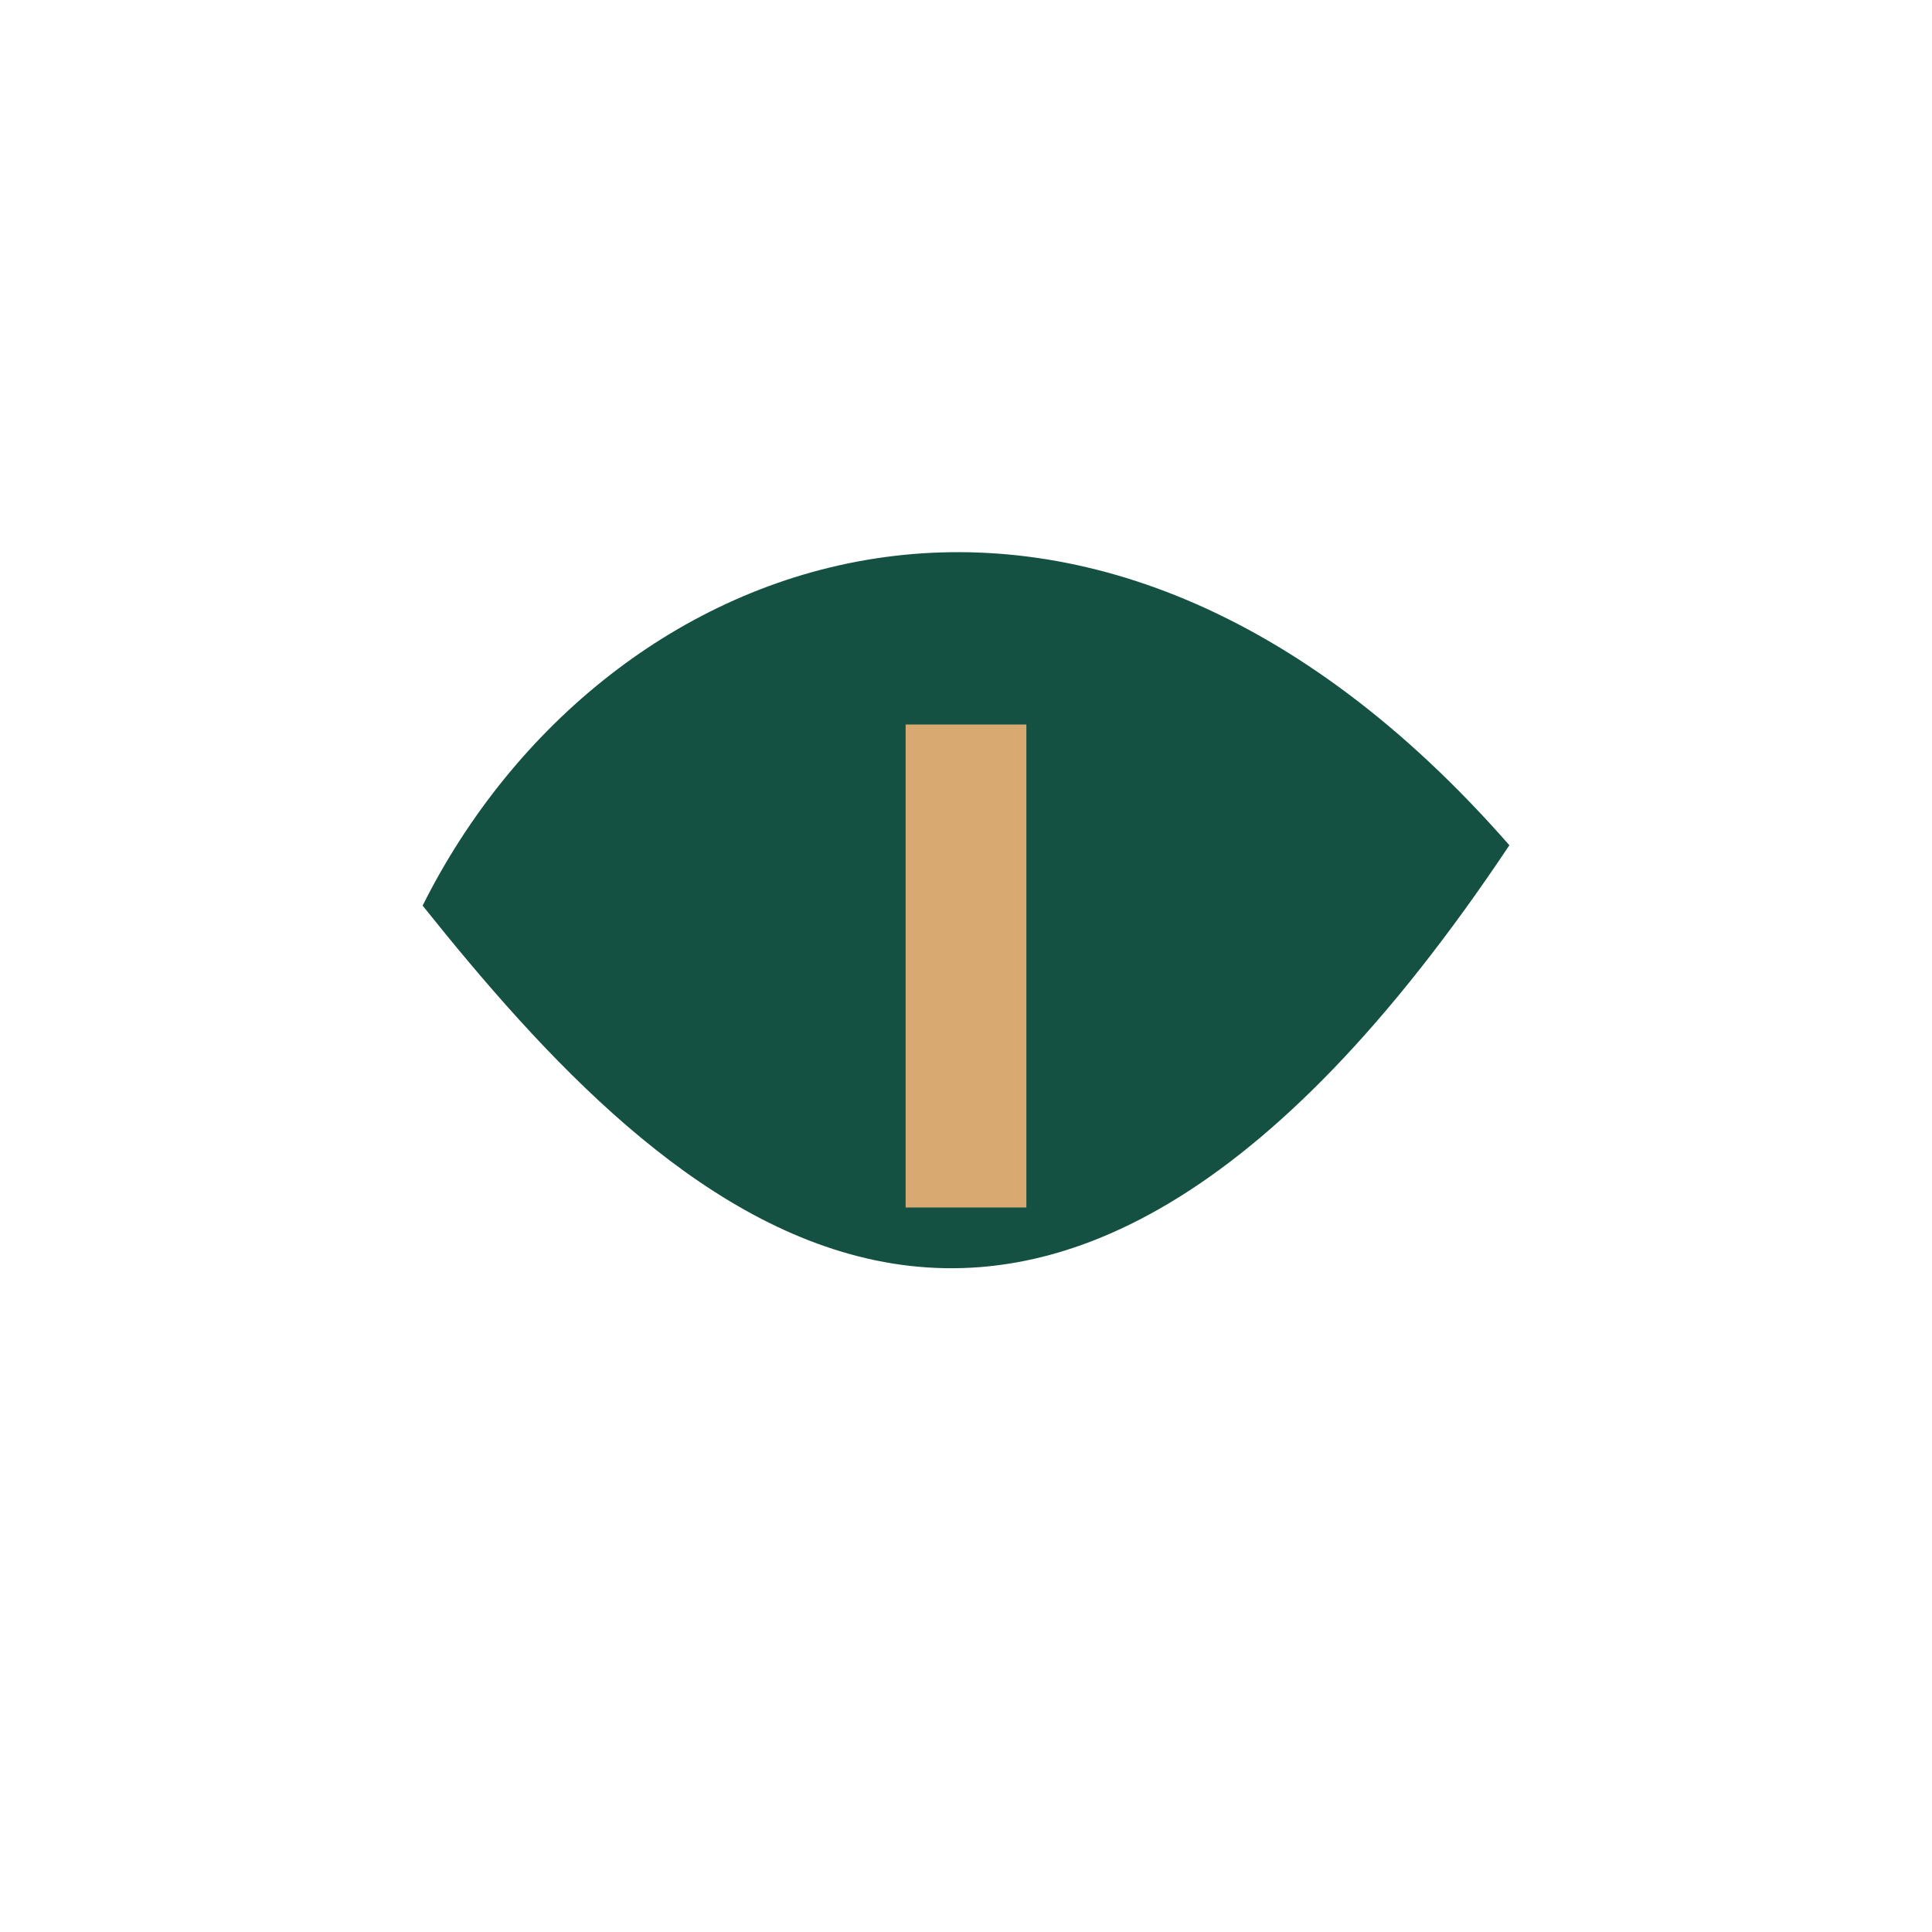 <?xml version="1.0" encoding="UTF-8"?>
<svg xmlns="http://www.w3.org/2000/svg" width="32" height="32" viewBox="0 0 32 32"><path d="M25 14c-8 12-14 6-18 1 3-6 11-9 18-1z" fill="#155142"/><path d="M16 12v8" stroke="#D8AA72" stroke-width="2"/></svg>